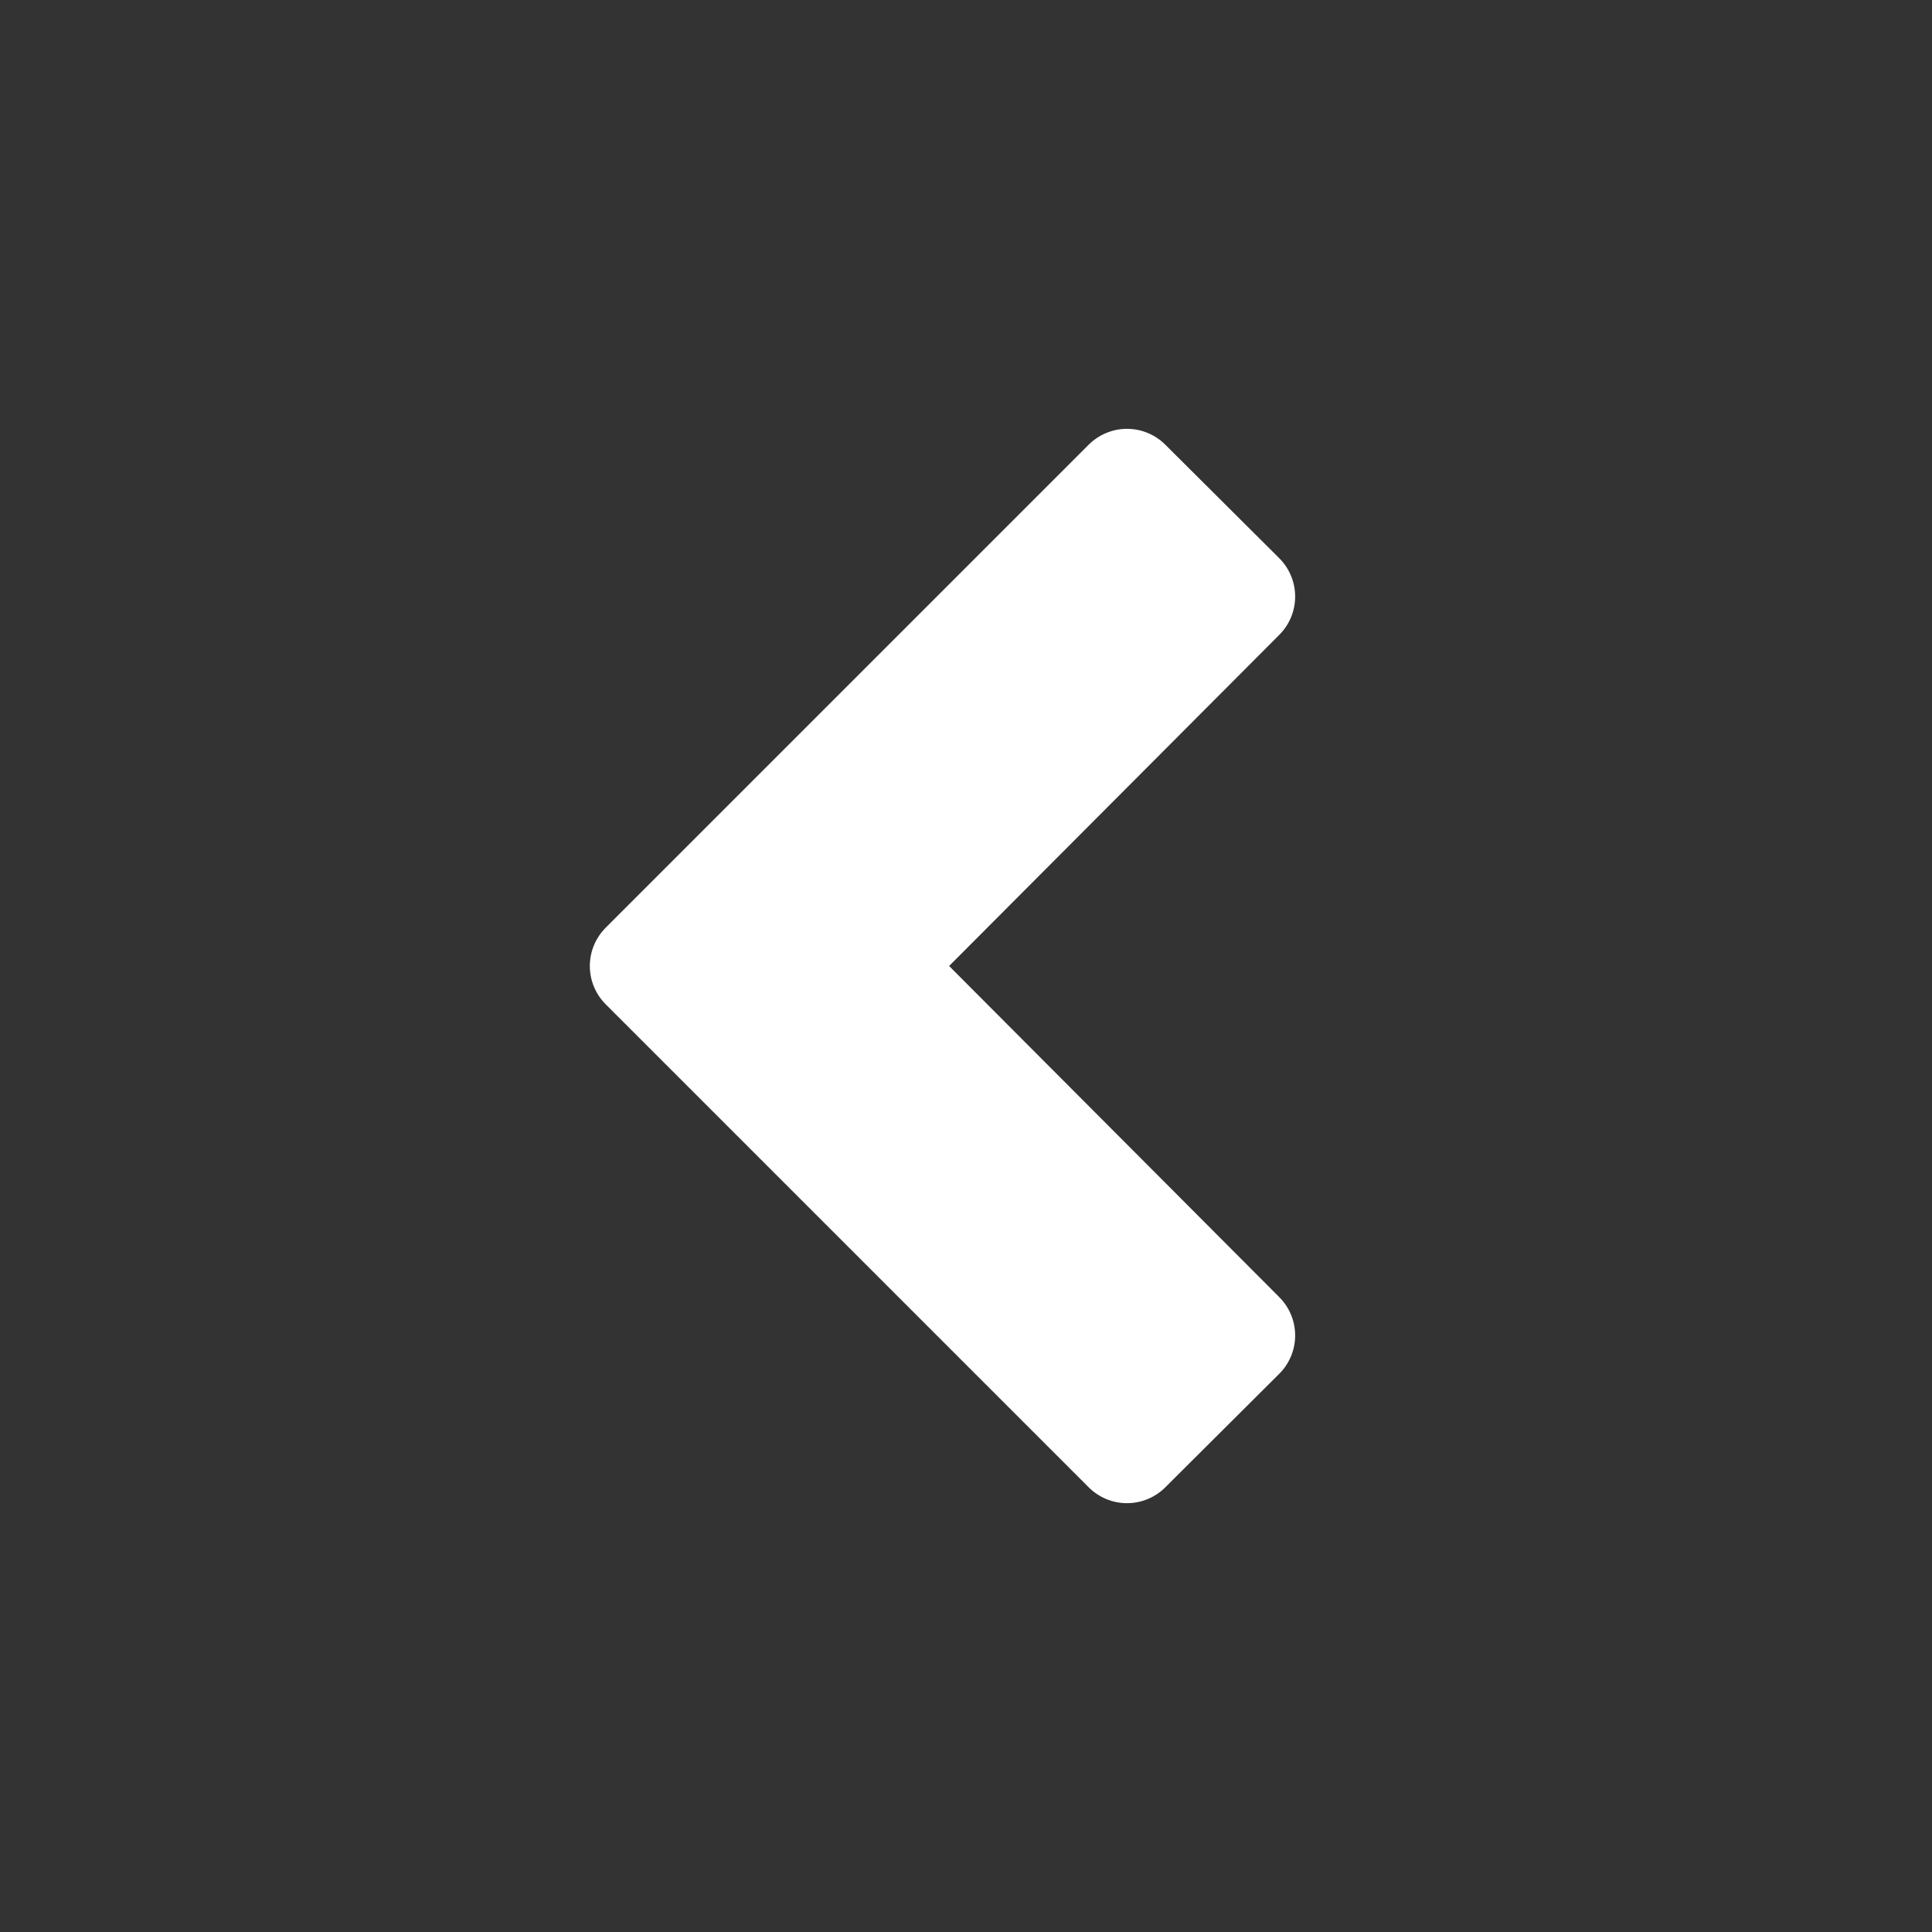 <svg xmlns="http://www.w3.org/2000/svg" width="17.832" height="17.832" viewBox="0 0 17.832 17.832"><rect x="0" y="0" width="17.832" height="17.832" fill="#333333" stroke="none"/><defs><style>.a{fill:none;}.b{fill:#fff;stroke:#fff;stroke-linecap:round;stroke-linejoin:round;}</style></defs><path class="a" d="M17.832,0H0V17.832H17.832Z"/><path class="b" d="M14.1,13.868l-3.4-3.41,3.4-3.41L13.048,6,8.59,10.458l4.458,4.458Z" transform="translate(-2.646 -1.542)"/></svg>